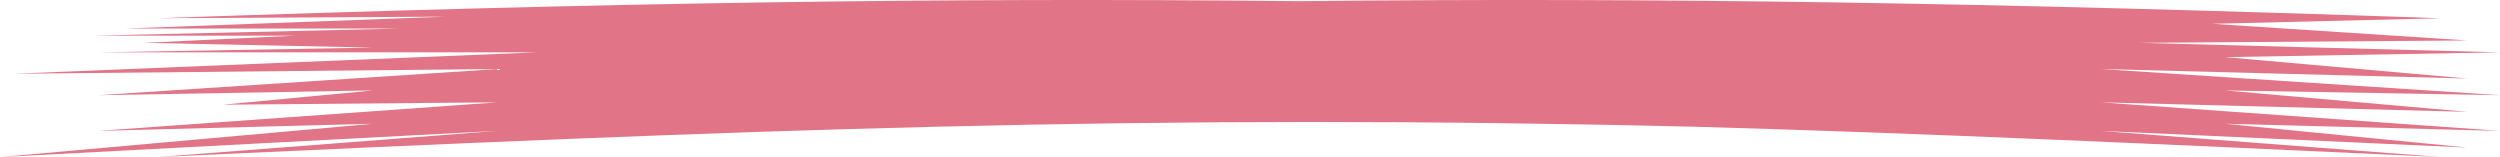 <svg width="191" height="12" viewBox="0 0 191 12" fill="none" xmlns="http://www.w3.org/2000/svg">
<path fill-rule="evenodd" clip-rule="evenodd" d="M129.651 9.687C147.076 10.181 165.016 11.008 186.5 12L160.5 10L188.5 11.273L170 9.455L191 10L160.5 7.818L188.5 8.545L170 6.909L191 7.273L160.5 5.273L188.5 6L170 4.364L191 4L163.5 3.273L188.5 3.091L169 1.818L186.5 1.394C151.9 0.197 126.653 -0.197 99.25 0.089C71.847 -0.197 46.6 0.197 12 1.394L34 1.273L9.5 2.182H30.5L7 2.727H22.5L11 3.273L28.5 3.636L7.5 4H41L1 5.636L38 5.273L7.5 7.273L28.5 6.909L17 8L38 7.818L7.5 10L28.5 9.455L0 12L38 10L12 12C57.523 9.898 87.133 8.662 129.651 9.687Z" fill="#E27488"/>
</svg>
